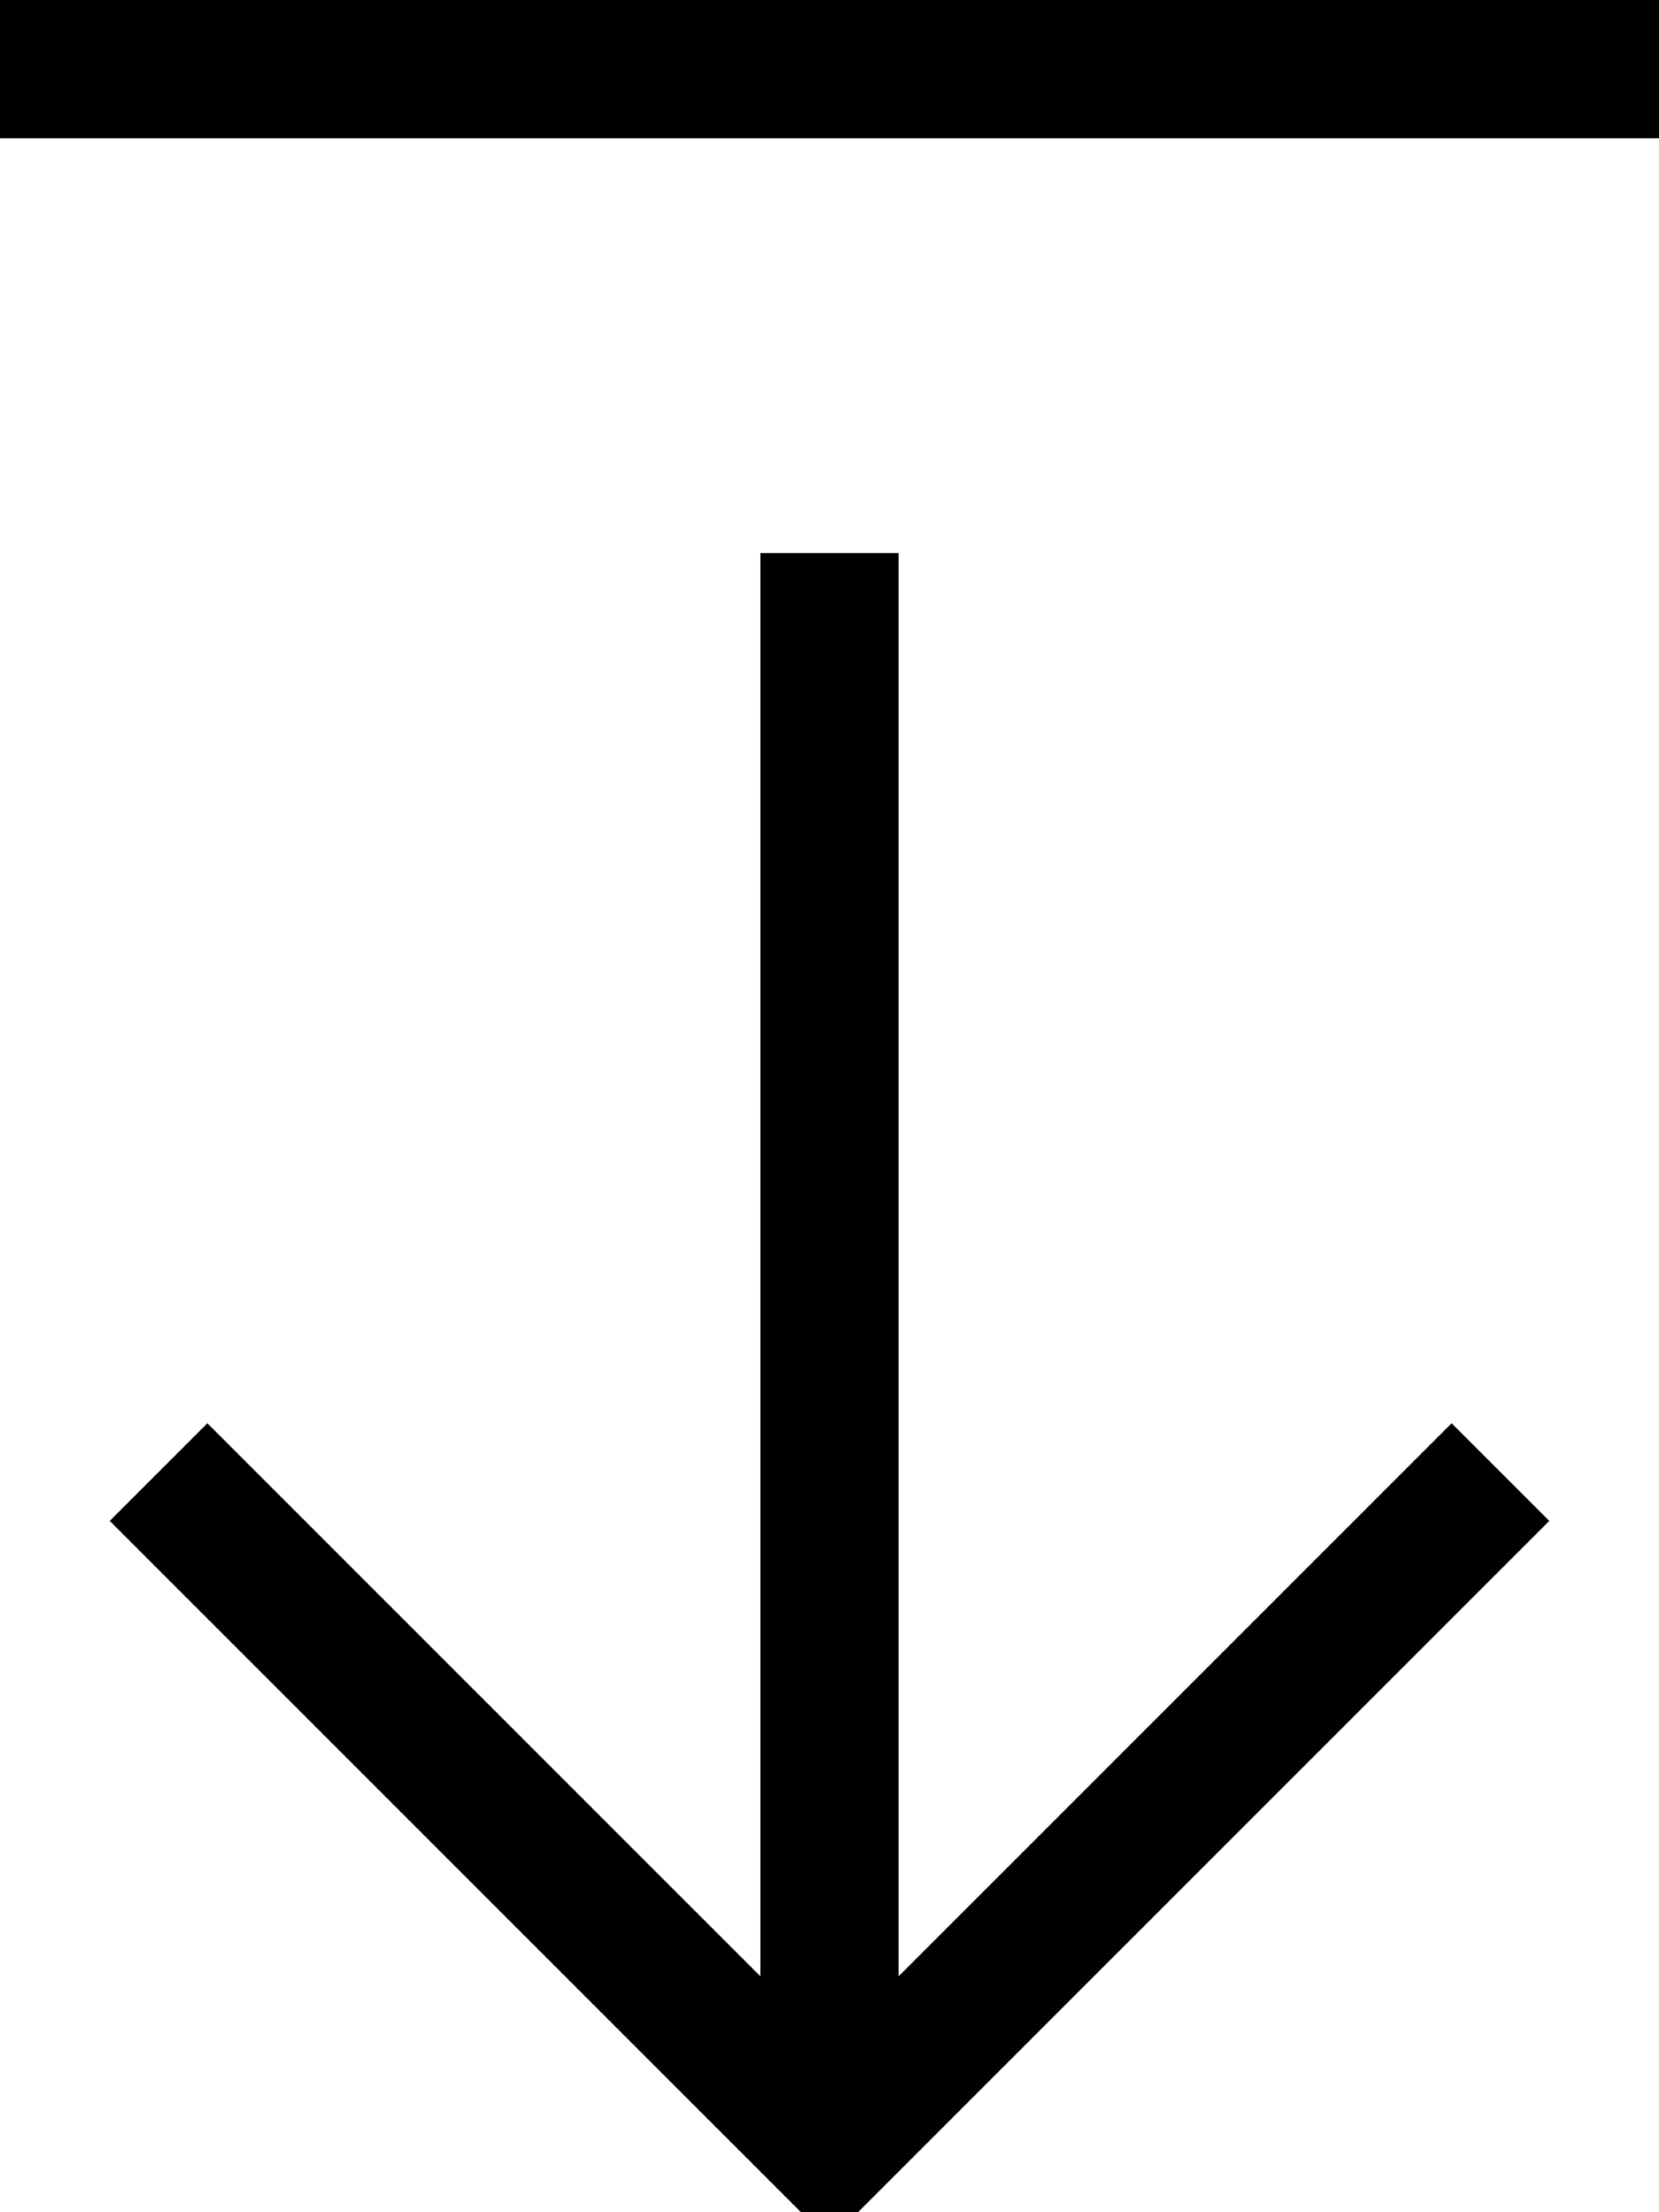 <svg xmlns="http://www.w3.org/2000/svg" viewBox="0 0 384 512"><!--! Font Awesome Pro 7.0.0 by @fontawesome - https://fontawesome.com License - https://fontawesome.com/license (Commercial License) Copyright 2025 Fonticons, Inc. --><path style="fill:currentColor;opacity:.4" d=""/><path style="fill:currentColor;opacity:1" d="M16 32L0 32 0 0 384 0 384 32 16 32zM203.3 507.3l-11.3 11.3-11.3-11.3-144-144-11.3-11.3 22.6-22.6 11.3 11.3 116.7 116.7 0-329.4 32 0 0 329.4 116.7-116.7 11.3-11.3 22.6 22.6-11.3 11.3-144 144z"/></svg>